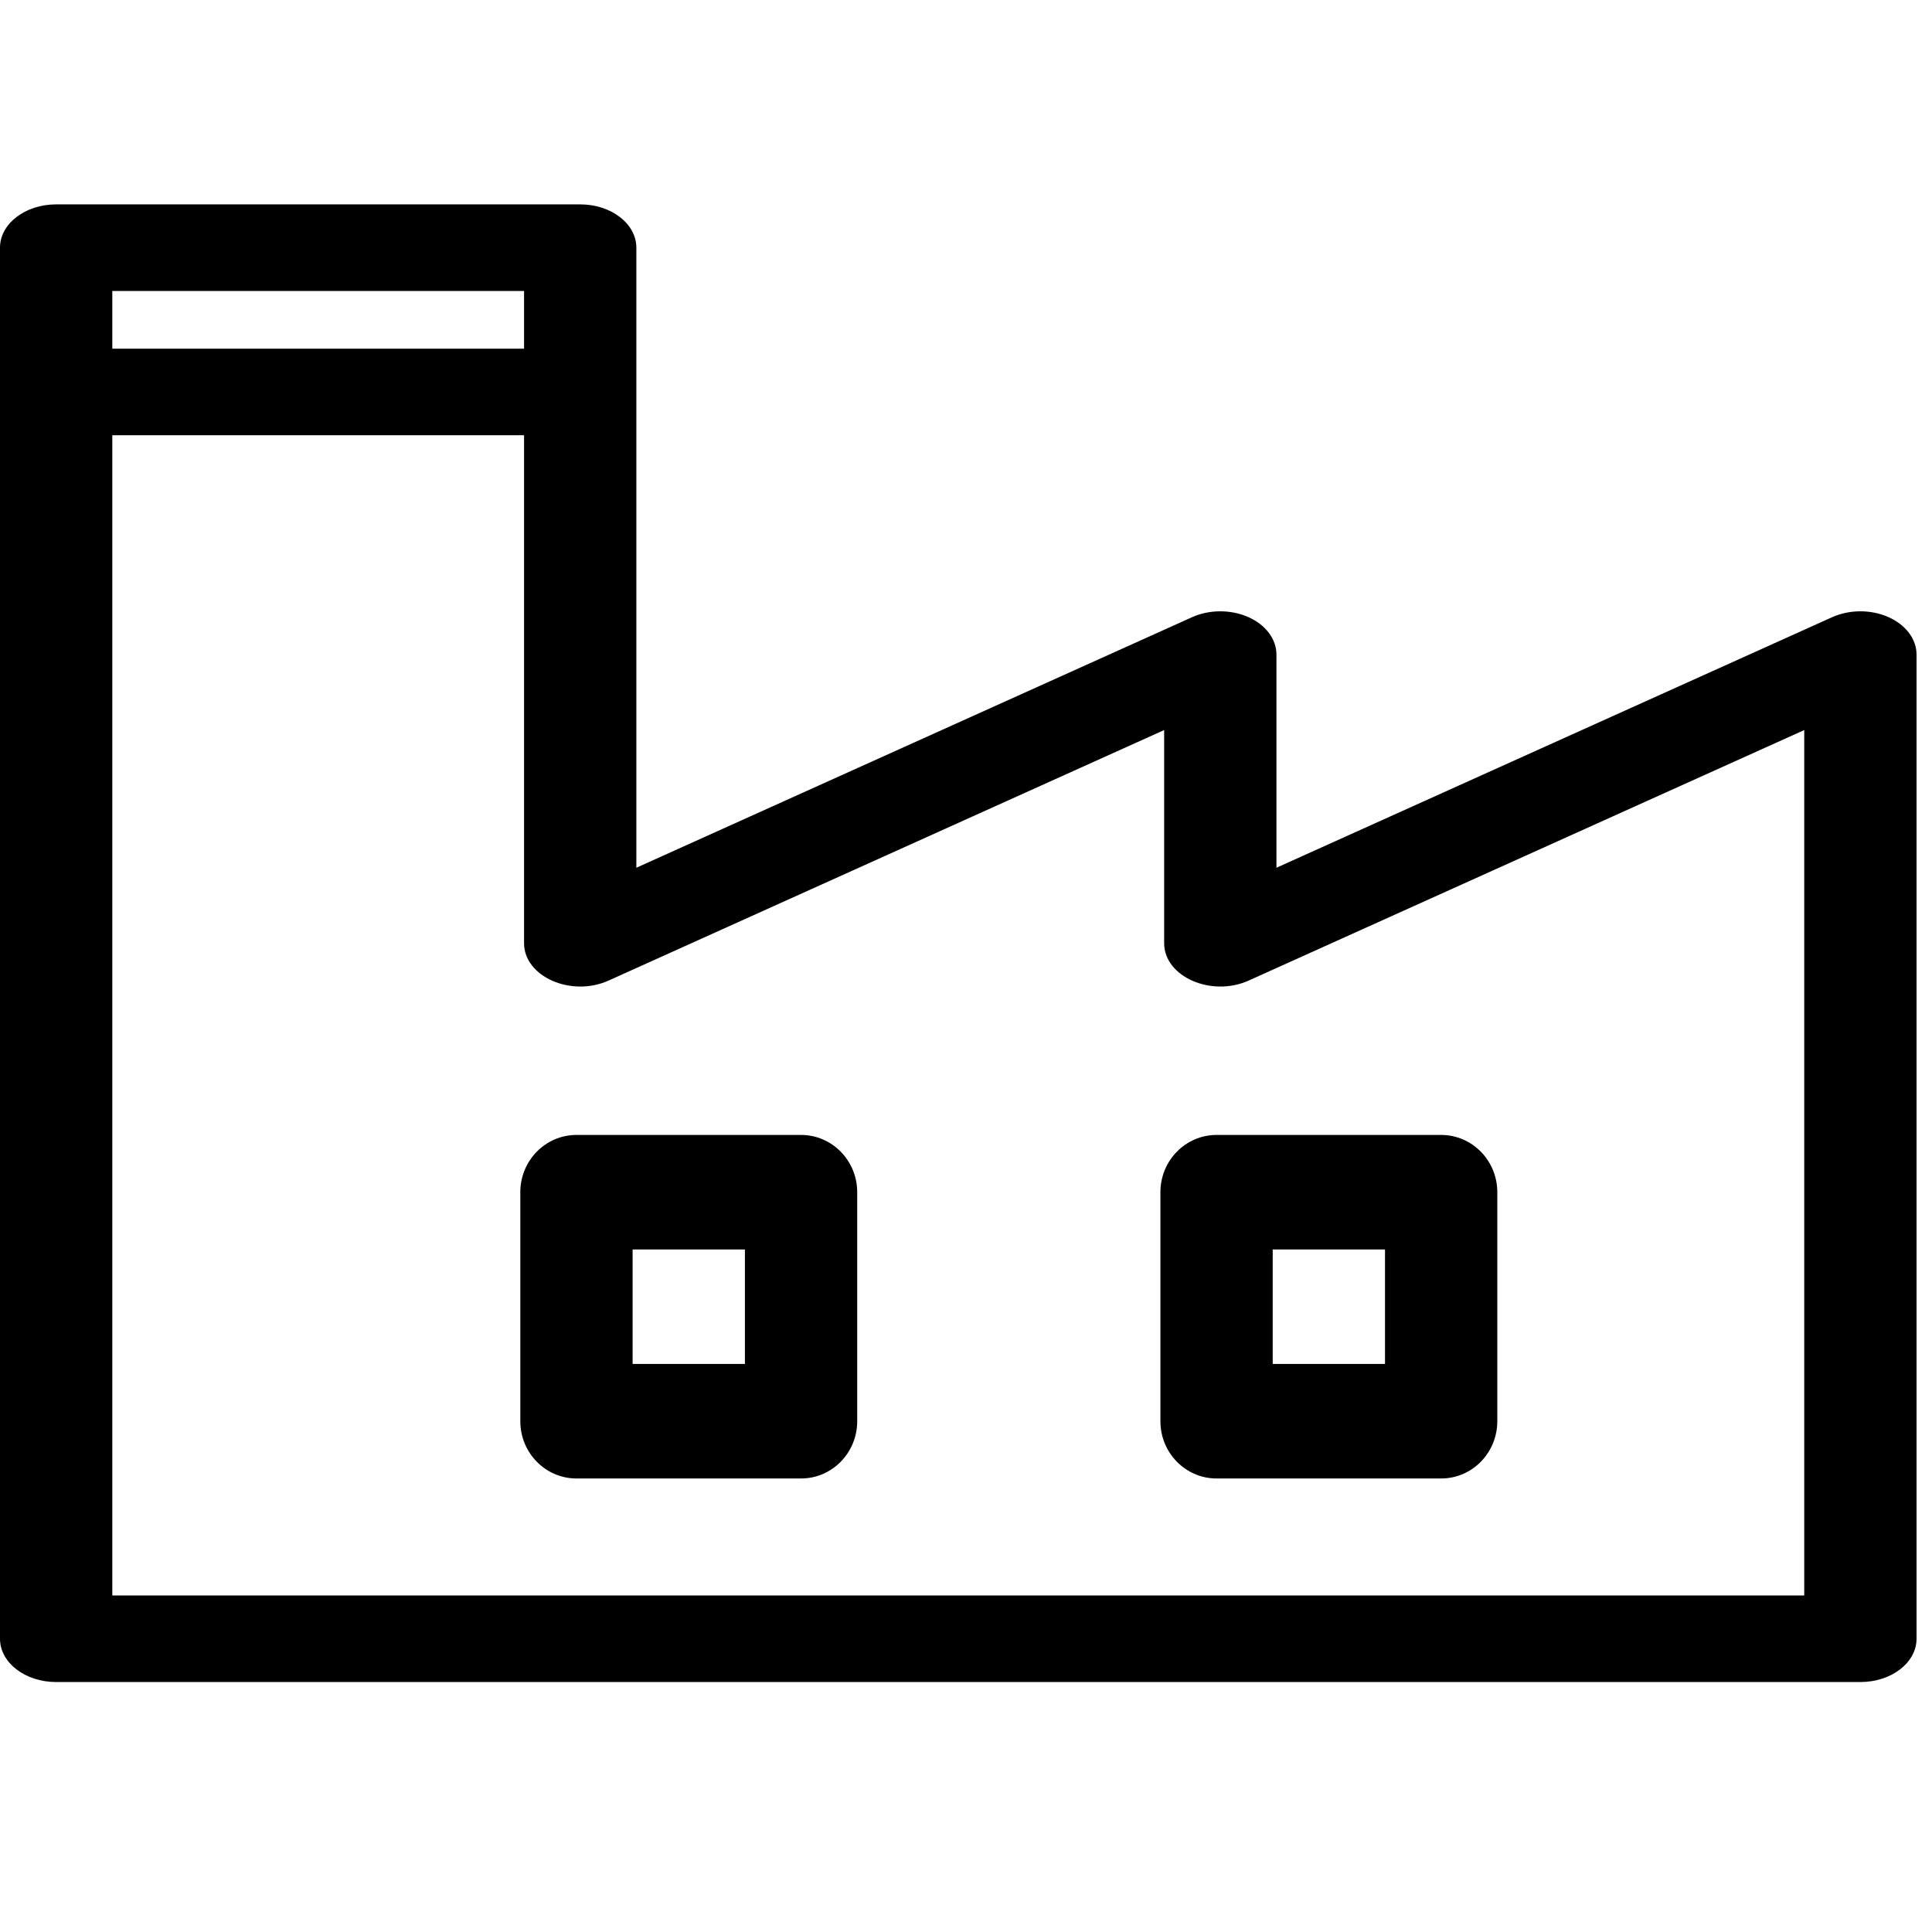 <?xml version="1.0" encoding="UTF-8" standalone="no"?>
<!DOCTYPE svg PUBLIC "-//W3C//DTD SVG 1.1//EN" "http://www.w3.org/Graphics/SVG/1.1/DTD/svg11.dtd">
<svg width="100%" height="100%" viewBox="0 0 16 16" version="1.1" xmlns="http://www.w3.org/2000/svg" xmlns:xlink="http://www.w3.org/1999/xlink" xml:space="preserve" xmlns:serif="http://www.serif.com/" style="fill-rule:evenodd;clip-rule:evenodd;stroke-linejoin:round;stroke-miterlimit:2;">
    <g transform="matrix(1,0,0,0.771,-248,-208.913)">
        <g transform="matrix(0.031,9.03417e-35,1.11565e-34,0.031,248,273.159)">
            <path d="M504.464,142.989C499.802,140.315 494.067,140.338 489.428,143.052L341,229.852L341,156C341,150.626 338.125,145.663 333.464,142.989C328.802,140.315 323.067,140.338 318.428,143.052L170,229.852L170,15C170,6.716 163.284,0 155,0L15,0C6.716,0 0,6.716 0,15L0,497C0,505.284 6.716,512 15,512L497,512C505.284,512 512,505.284 512,497L512,156C512,150.626 509.125,145.663 504.464,142.989ZM30,30L140,30L140,50L30,50L30,30ZM482,482L30,482L30,80L140,80L140,256C140,267.576 152.594,274.783 162.572,268.948L311,182.148L311,256C311,267.576 323.594,274.783 333.572,268.948L482,182.148L482,482Z" style="fill-rule:nonzero;"/>
        </g>
        <g transform="matrix(0.031,9.03417e-35,1.4461e-34,0.041,247.969,269.563)">
            <path d="M215,331.5L155,331.5C146.716,331.5 140,338.216 140,346.5L140,406.5C140,414.784 146.716,421.5 155,421.5L215,421.5C223.284,421.5 230,414.784 230,406.5L230,346.5C230,338.216 223.284,331.5 215,331.5ZM200,391.5L170,391.5L170,361.5L200,361.5L200,391.5Z" style="fill-rule:nonzero;"/>
        </g>
        <g transform="matrix(0.031,9.03417e-35,1.4461e-34,0.041,247.969,269.563)">
            <path d="M386,331.5L326,331.5C317.716,331.5 311,338.216 311,346.5L311,406.5C311,414.784 317.716,421.5 326,421.5L386,421.5C394.284,421.5 401,414.784 401,406.5L401,346.5C401,338.216 394.284,331.5 386,331.5ZM371,391.5L341,391.5L341,361.5L371,361.5L371,391.5Z" style="fill-rule:nonzero;"/>
        </g>
    </g>
</svg>

